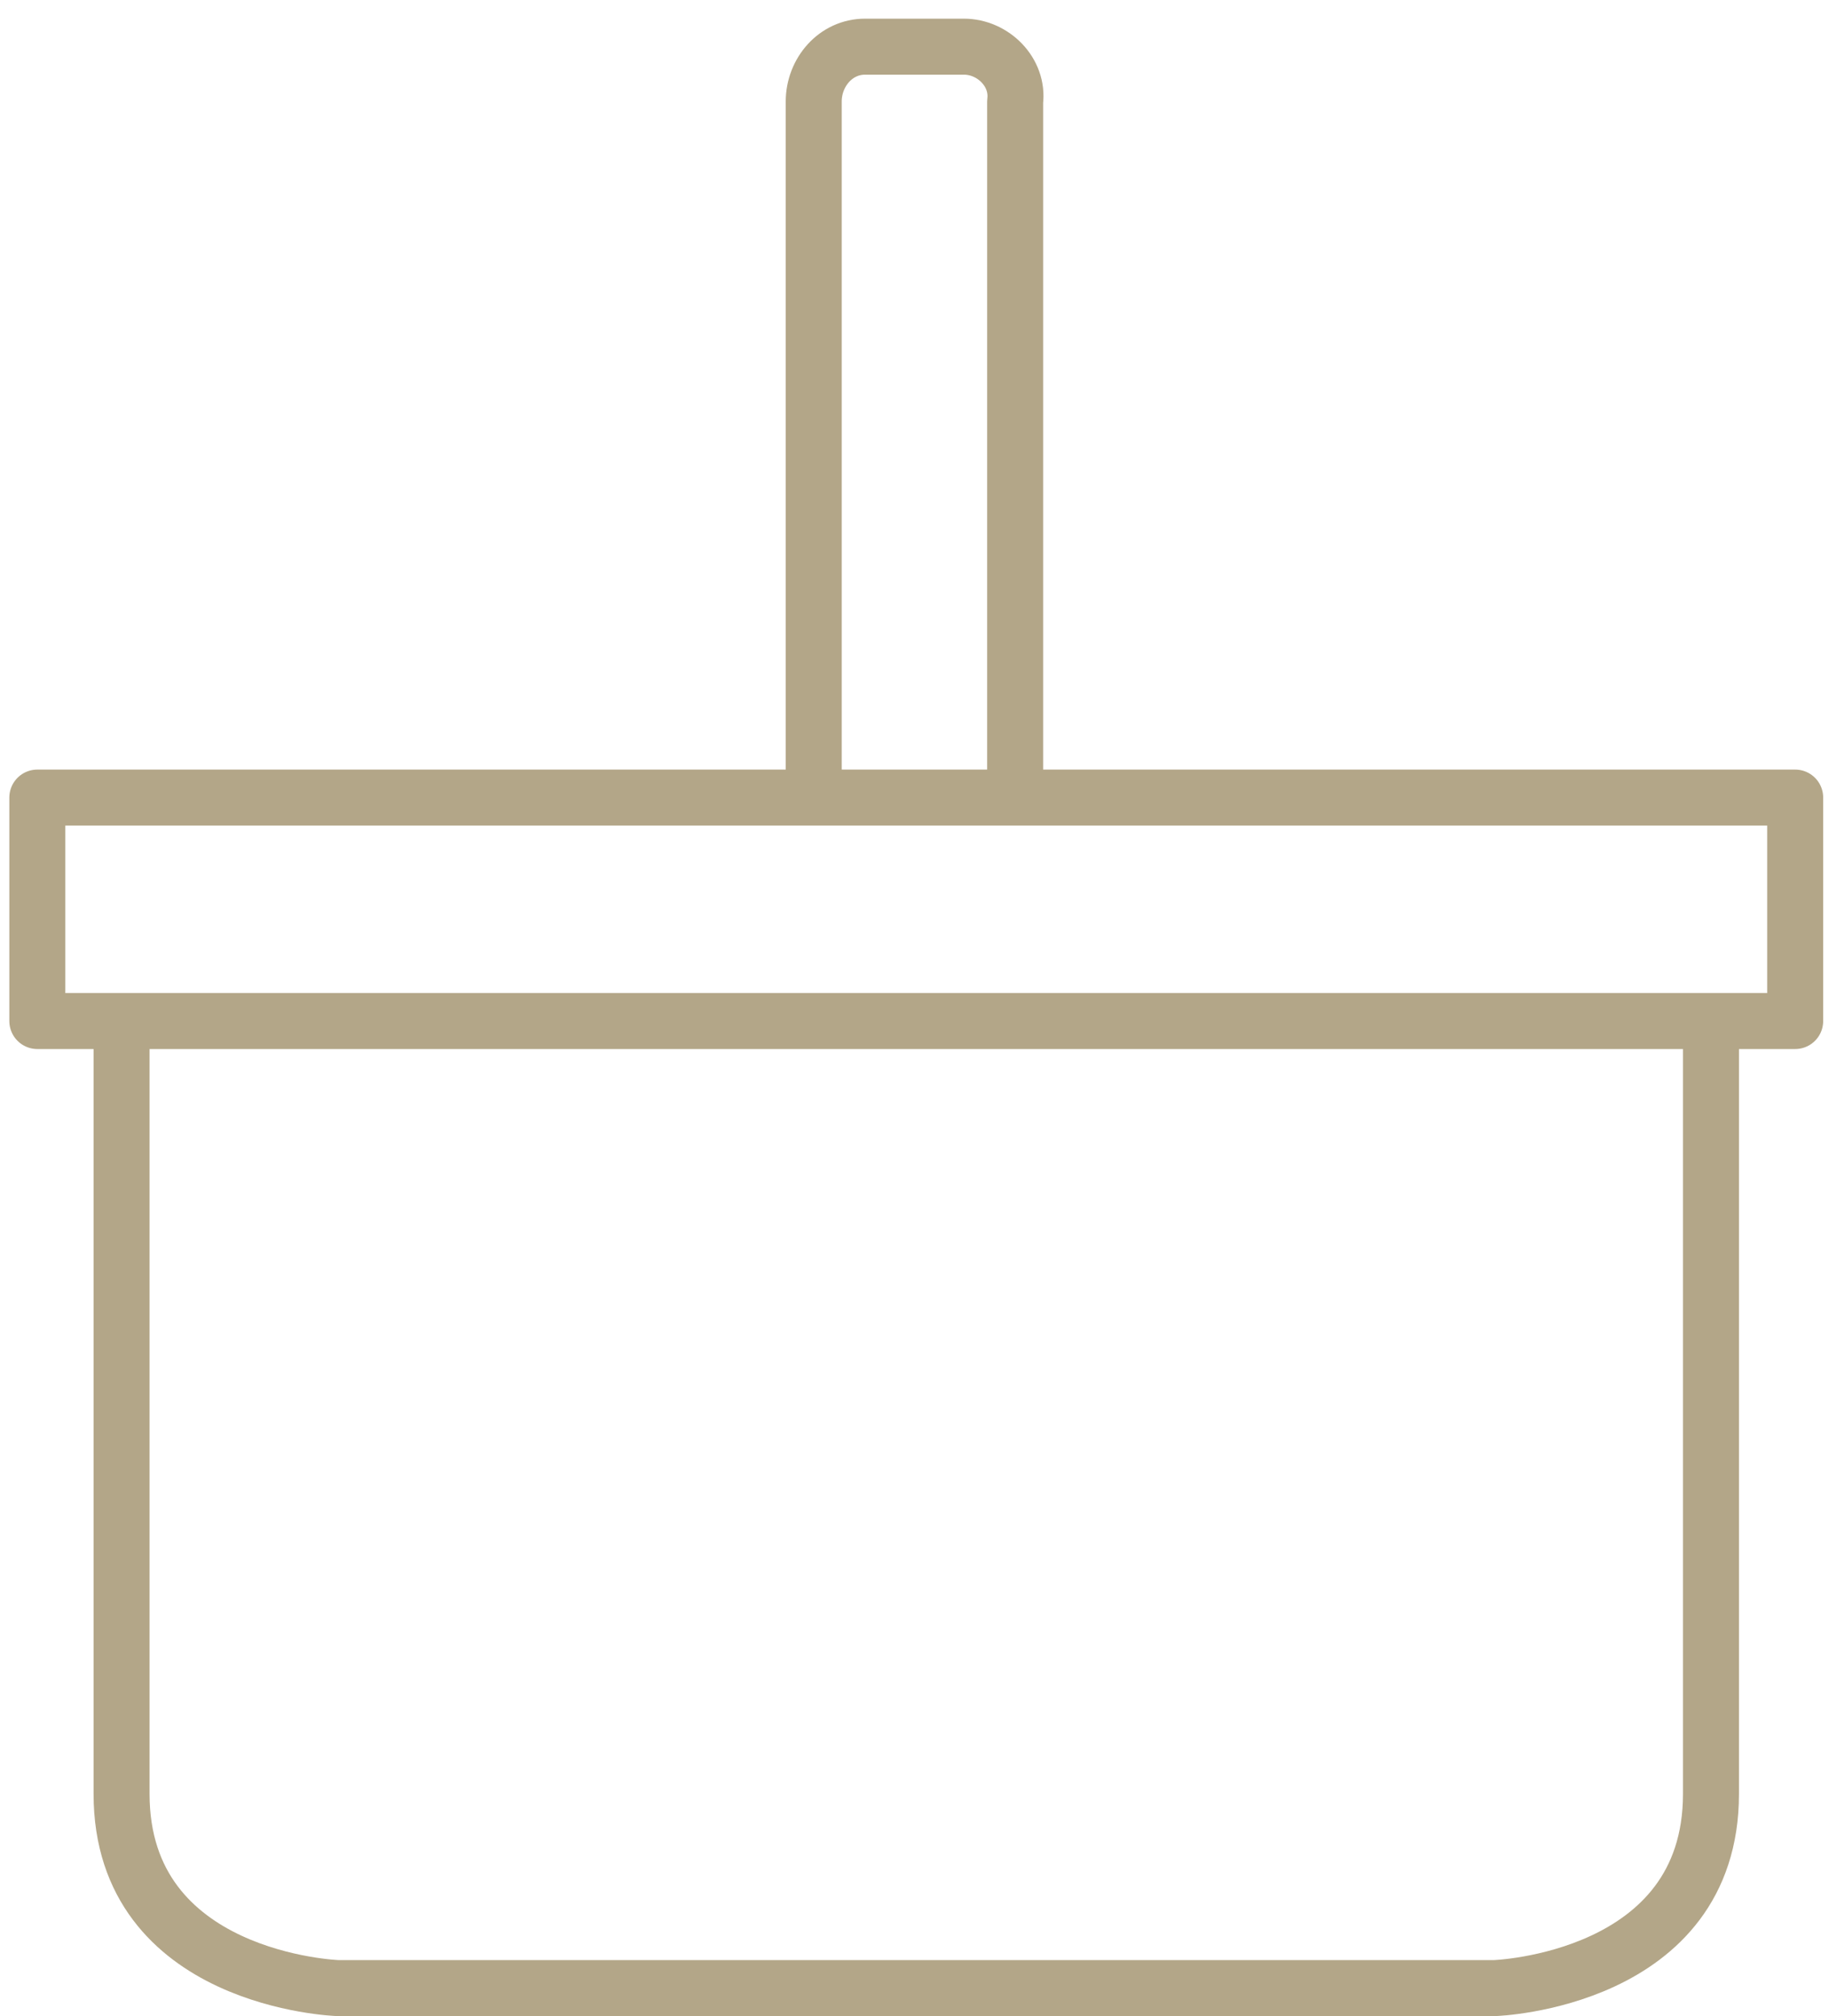 <svg width="49" height="54" viewBox="0 0 49 54" fill="none" xmlns="http://www.w3.org/2000/svg">
<path d="M1 27.348H48.094H1ZM25.823 1.25H23.174C22.389 1.25 21.8 1.937 21.8 2.721V7.137V19.891V21.363H23.174H25.823H27.196V19.891V7.137V2.721C27.294 1.937 26.608 1.25 25.823 1.25ZM24.547 21.363H1V27.348H3.257V48.05C3.257 53.053 9.045 53.25 9.045 53.25H24.547H40.049C40.049 53.25 45.838 53.053 45.838 48.05V27.348H48.094V21.363H24.547Z" stroke="#B3A688" stroke-width="1.5" stroke-miterlimit="10" stroke-linecap="round" stroke-linejoin="round"/>
</svg>
